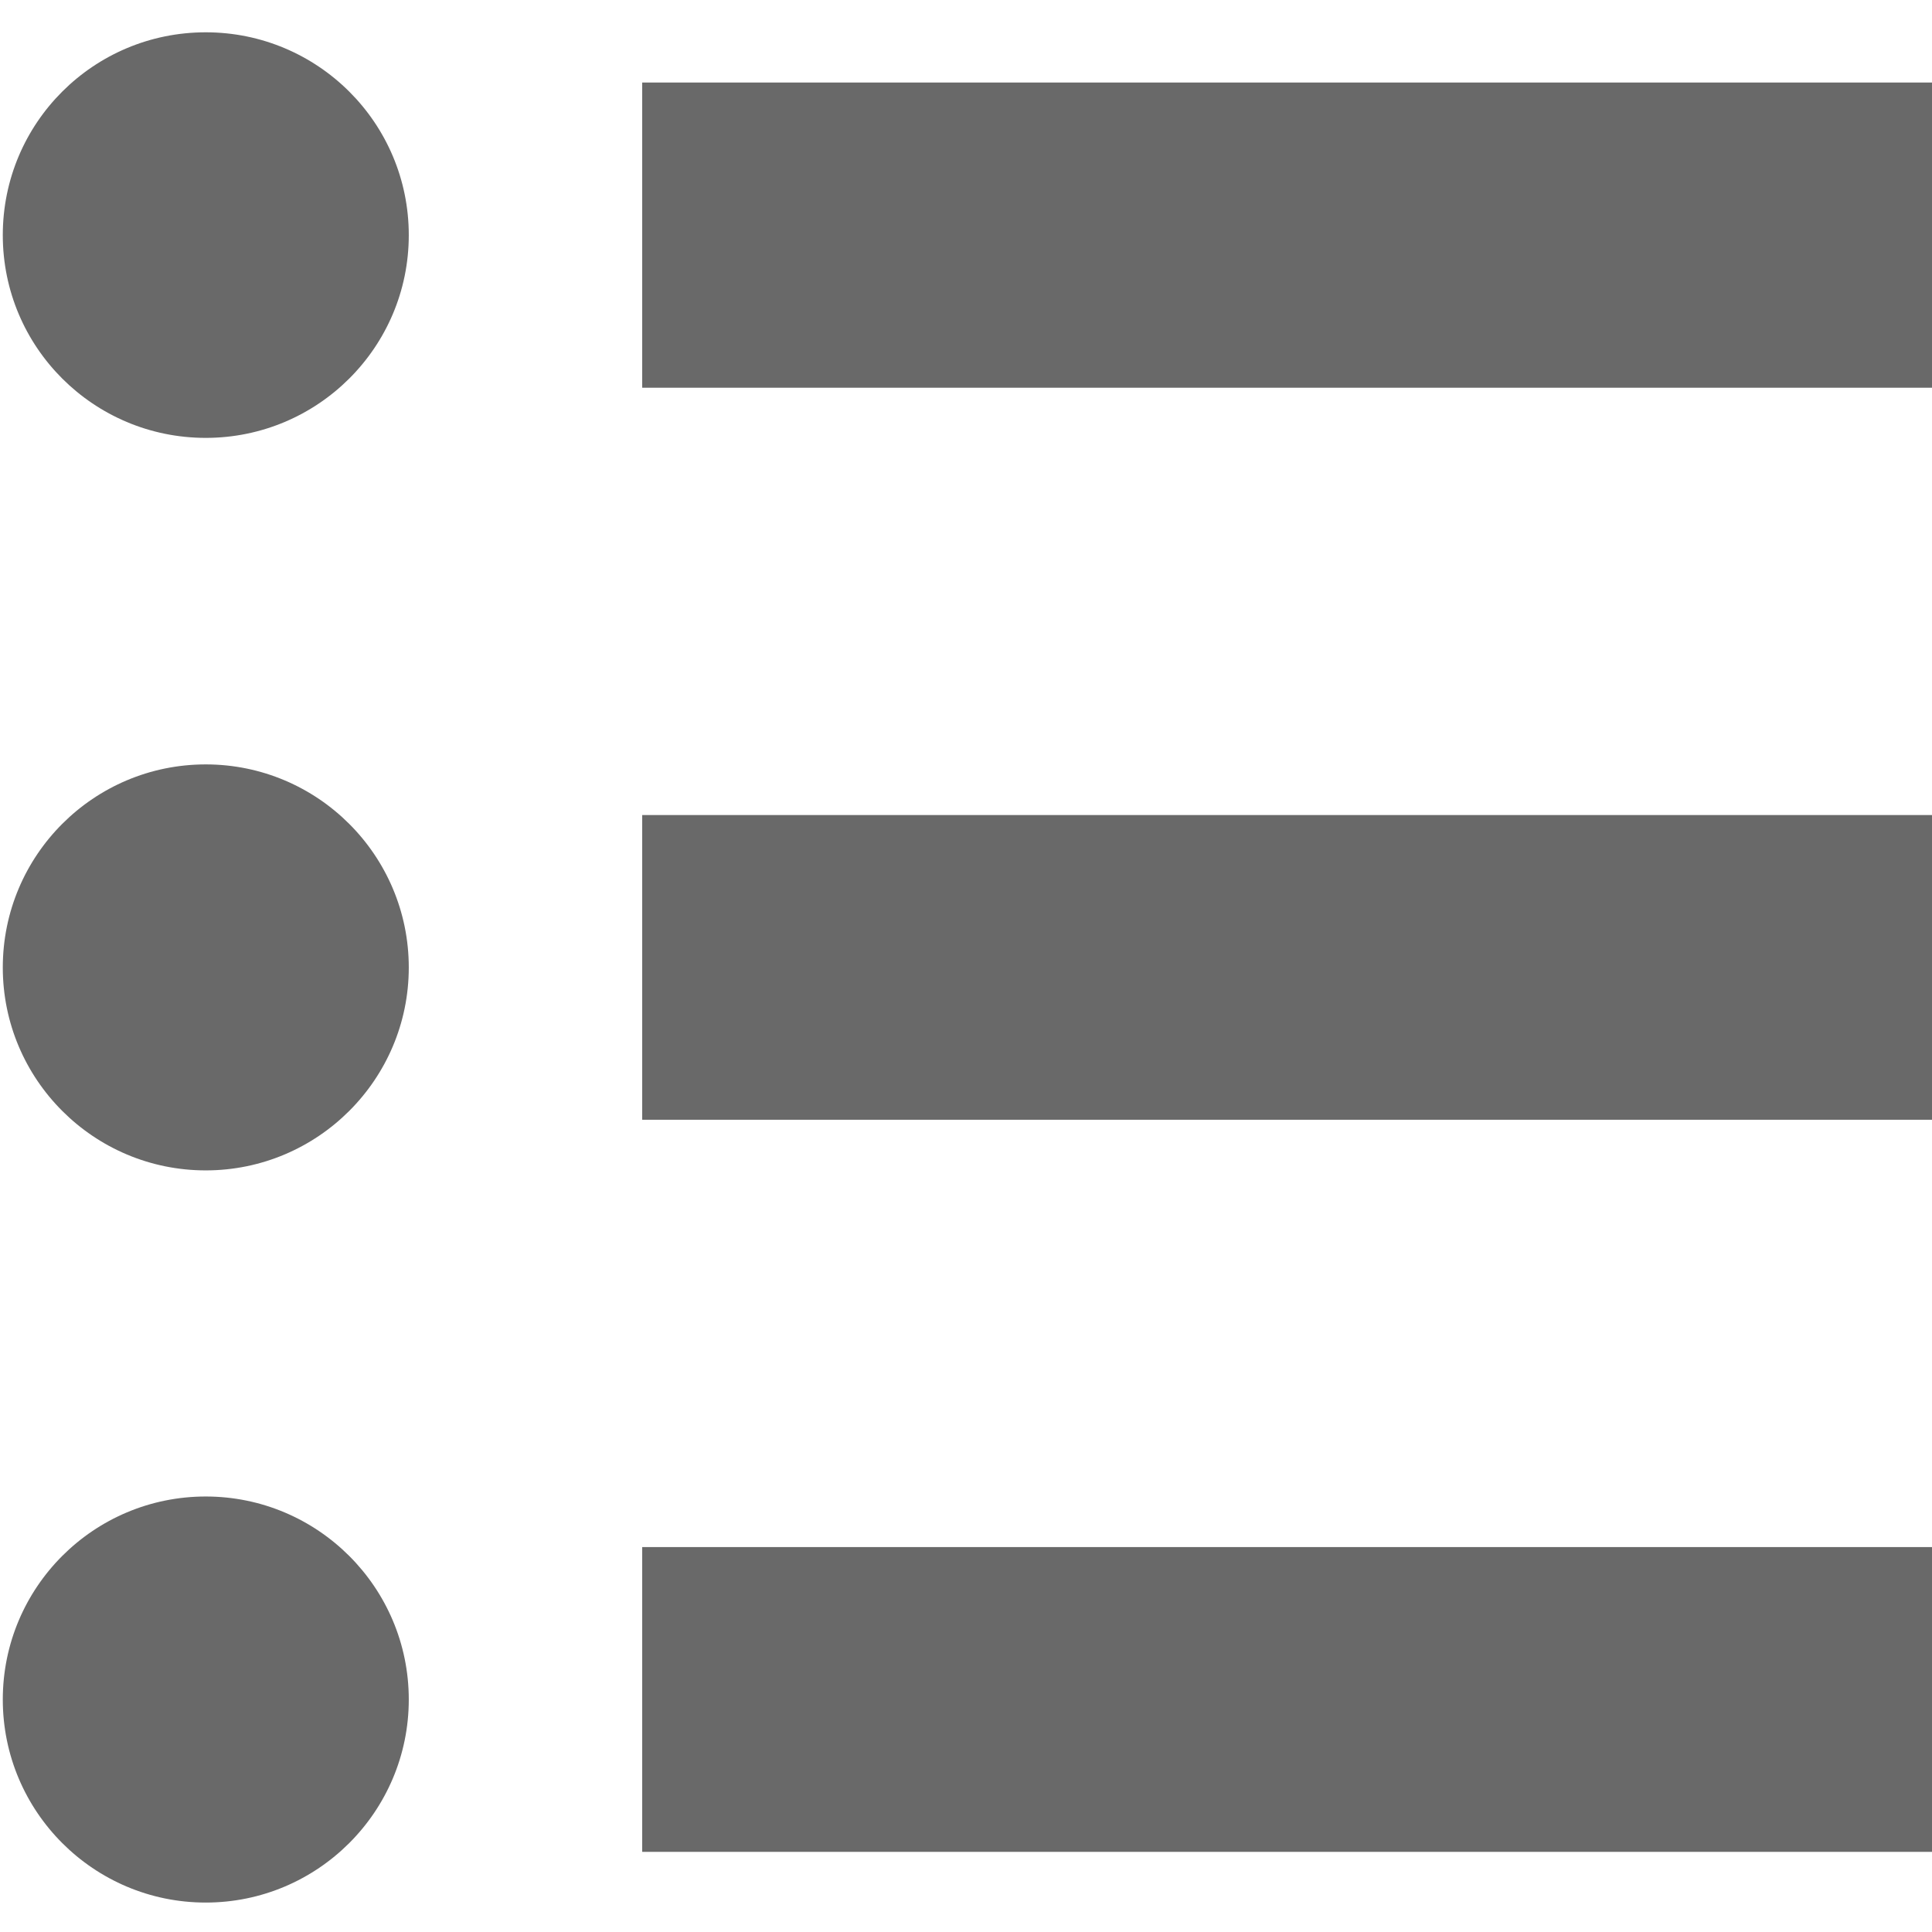<?xml version="1.0" encoding="utf-8"?>
<!-- Generator: Adobe Illustrator 15.0.0, SVG Export Plug-In . SVG Version: 6.00 Build 0)  -->
<!DOCTYPE svg PUBLIC "-//W3C//DTD SVG 1.1//EN" "http://www.w3.org/Graphics/SVG/1.1/DTD/svg11.dtd">
<svg version="1.1" id="addressbook_navbar" xmlns="http://www.w3.org/2000/svg" xmlns:xlink="http://www.w3.org/1999/xlink" x="0px"
	 y="0px" width="28.348px" height="28.348px" viewBox="0 0 28.348 28.348" enable-background="new 0 0 28.348 28.348"
	 xml:space="preserve">
<g>
	<path fill="#696969" d="M5.998,24.937c0,1.644-1.336,2.979-2.979,2.979c-1.645,0-2.978-1.335-2.978-2.979
		c0-1.646,1.333-2.979,2.978-2.979C4.661,21.958,5.998,23.291,5.998,24.937z"/>
	<path fill="#696969" d="M5.998,14.196c0,1.642-1.336,2.977-2.979,2.977c-1.645,0-2.978-1.335-2.978-2.977
		c0-1.646,1.333-2.98,2.978-2.98C4.661,11.216,5.998,12.55,5.998,14.196z"/>
	<path fill="#696969" d="M5.998,3.45c0,1.645-1.336,2.975-2.979,2.975c-1.645,0-2.978-1.33-2.978-2.975
		c0-1.647,1.333-2.976,2.978-2.976C4.661,0.474,5.998,1.802,5.998,3.45z"/>
	<rect x="9.423" y="1.211" fill="#696969" width="18.925" height="4.478"/>
	<rect x="9.423" y="11.959" fill="#696969" width="18.925" height="4.471"/>
	<rect x="9.423" y="22.7" fill="#696969" width="18.925" height="4.472"/>
</g>
</svg>
